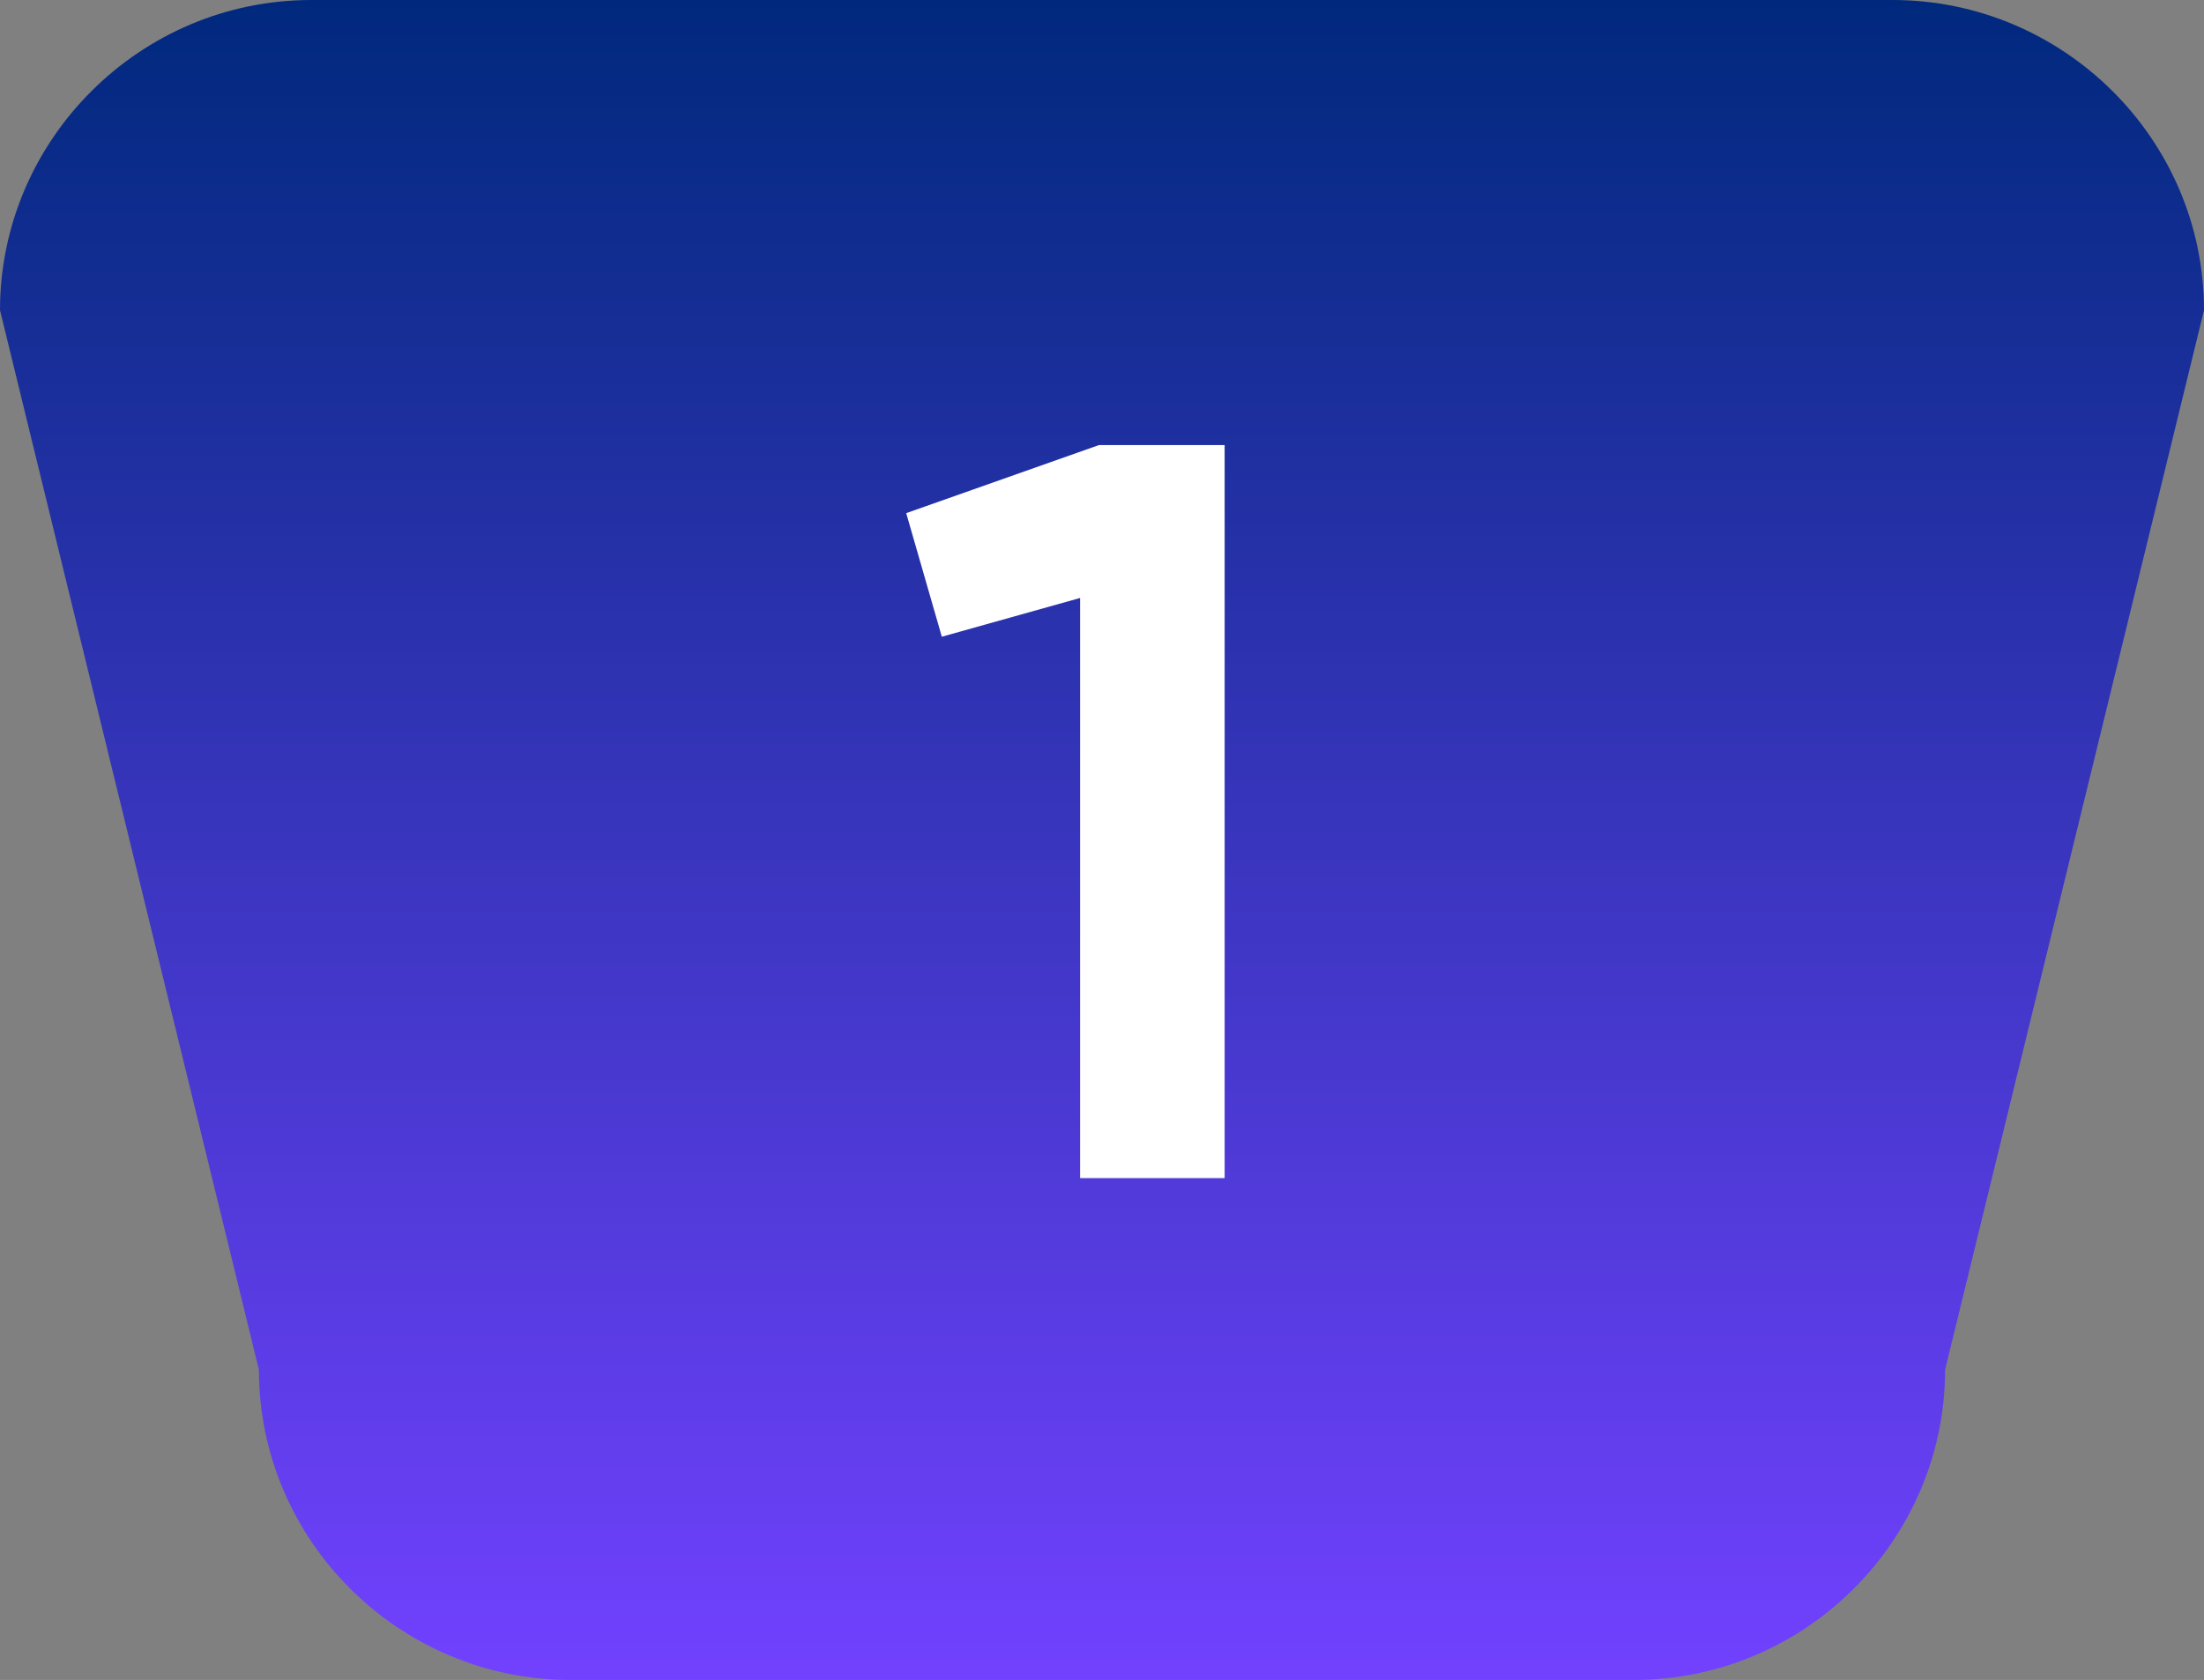 <?xml version="1.0" encoding="UTF-8"?> <svg xmlns="http://www.w3.org/2000/svg" width="101" height="77" viewBox="0 0 101 77" fill="none"><rect x="0" y="0" width="101" height="77" fill="#808080" stroke="none"/><path d="M14.268 0H86.732C94.542 0 101 6.361 101 14.218L89.135 62.782C89.135 70.565 82.752 77 74.868 77H26.132C18.323 77 11.865 70.639 11.865 62.782L0 14.218C0 6.435 6.383 0 14.268 0Z" fill="url(#paint0_linear_151_176)"></path><path d="M50.36 20.4H56.12V54H49.496V27.408L43.16 29.184L41.528 23.52L50.36 20.4Z" fill="white"></path><defs><linearGradient id="paint0_linear_151_176" x1="50.5" y1="0" x2="50.5" y2="77" gradientUnits="userSpaceOnUse"><stop stop-color="#00297D"></stop><stop offset="1" stop-color="#7241FF"></stop></linearGradient></defs></svg> 